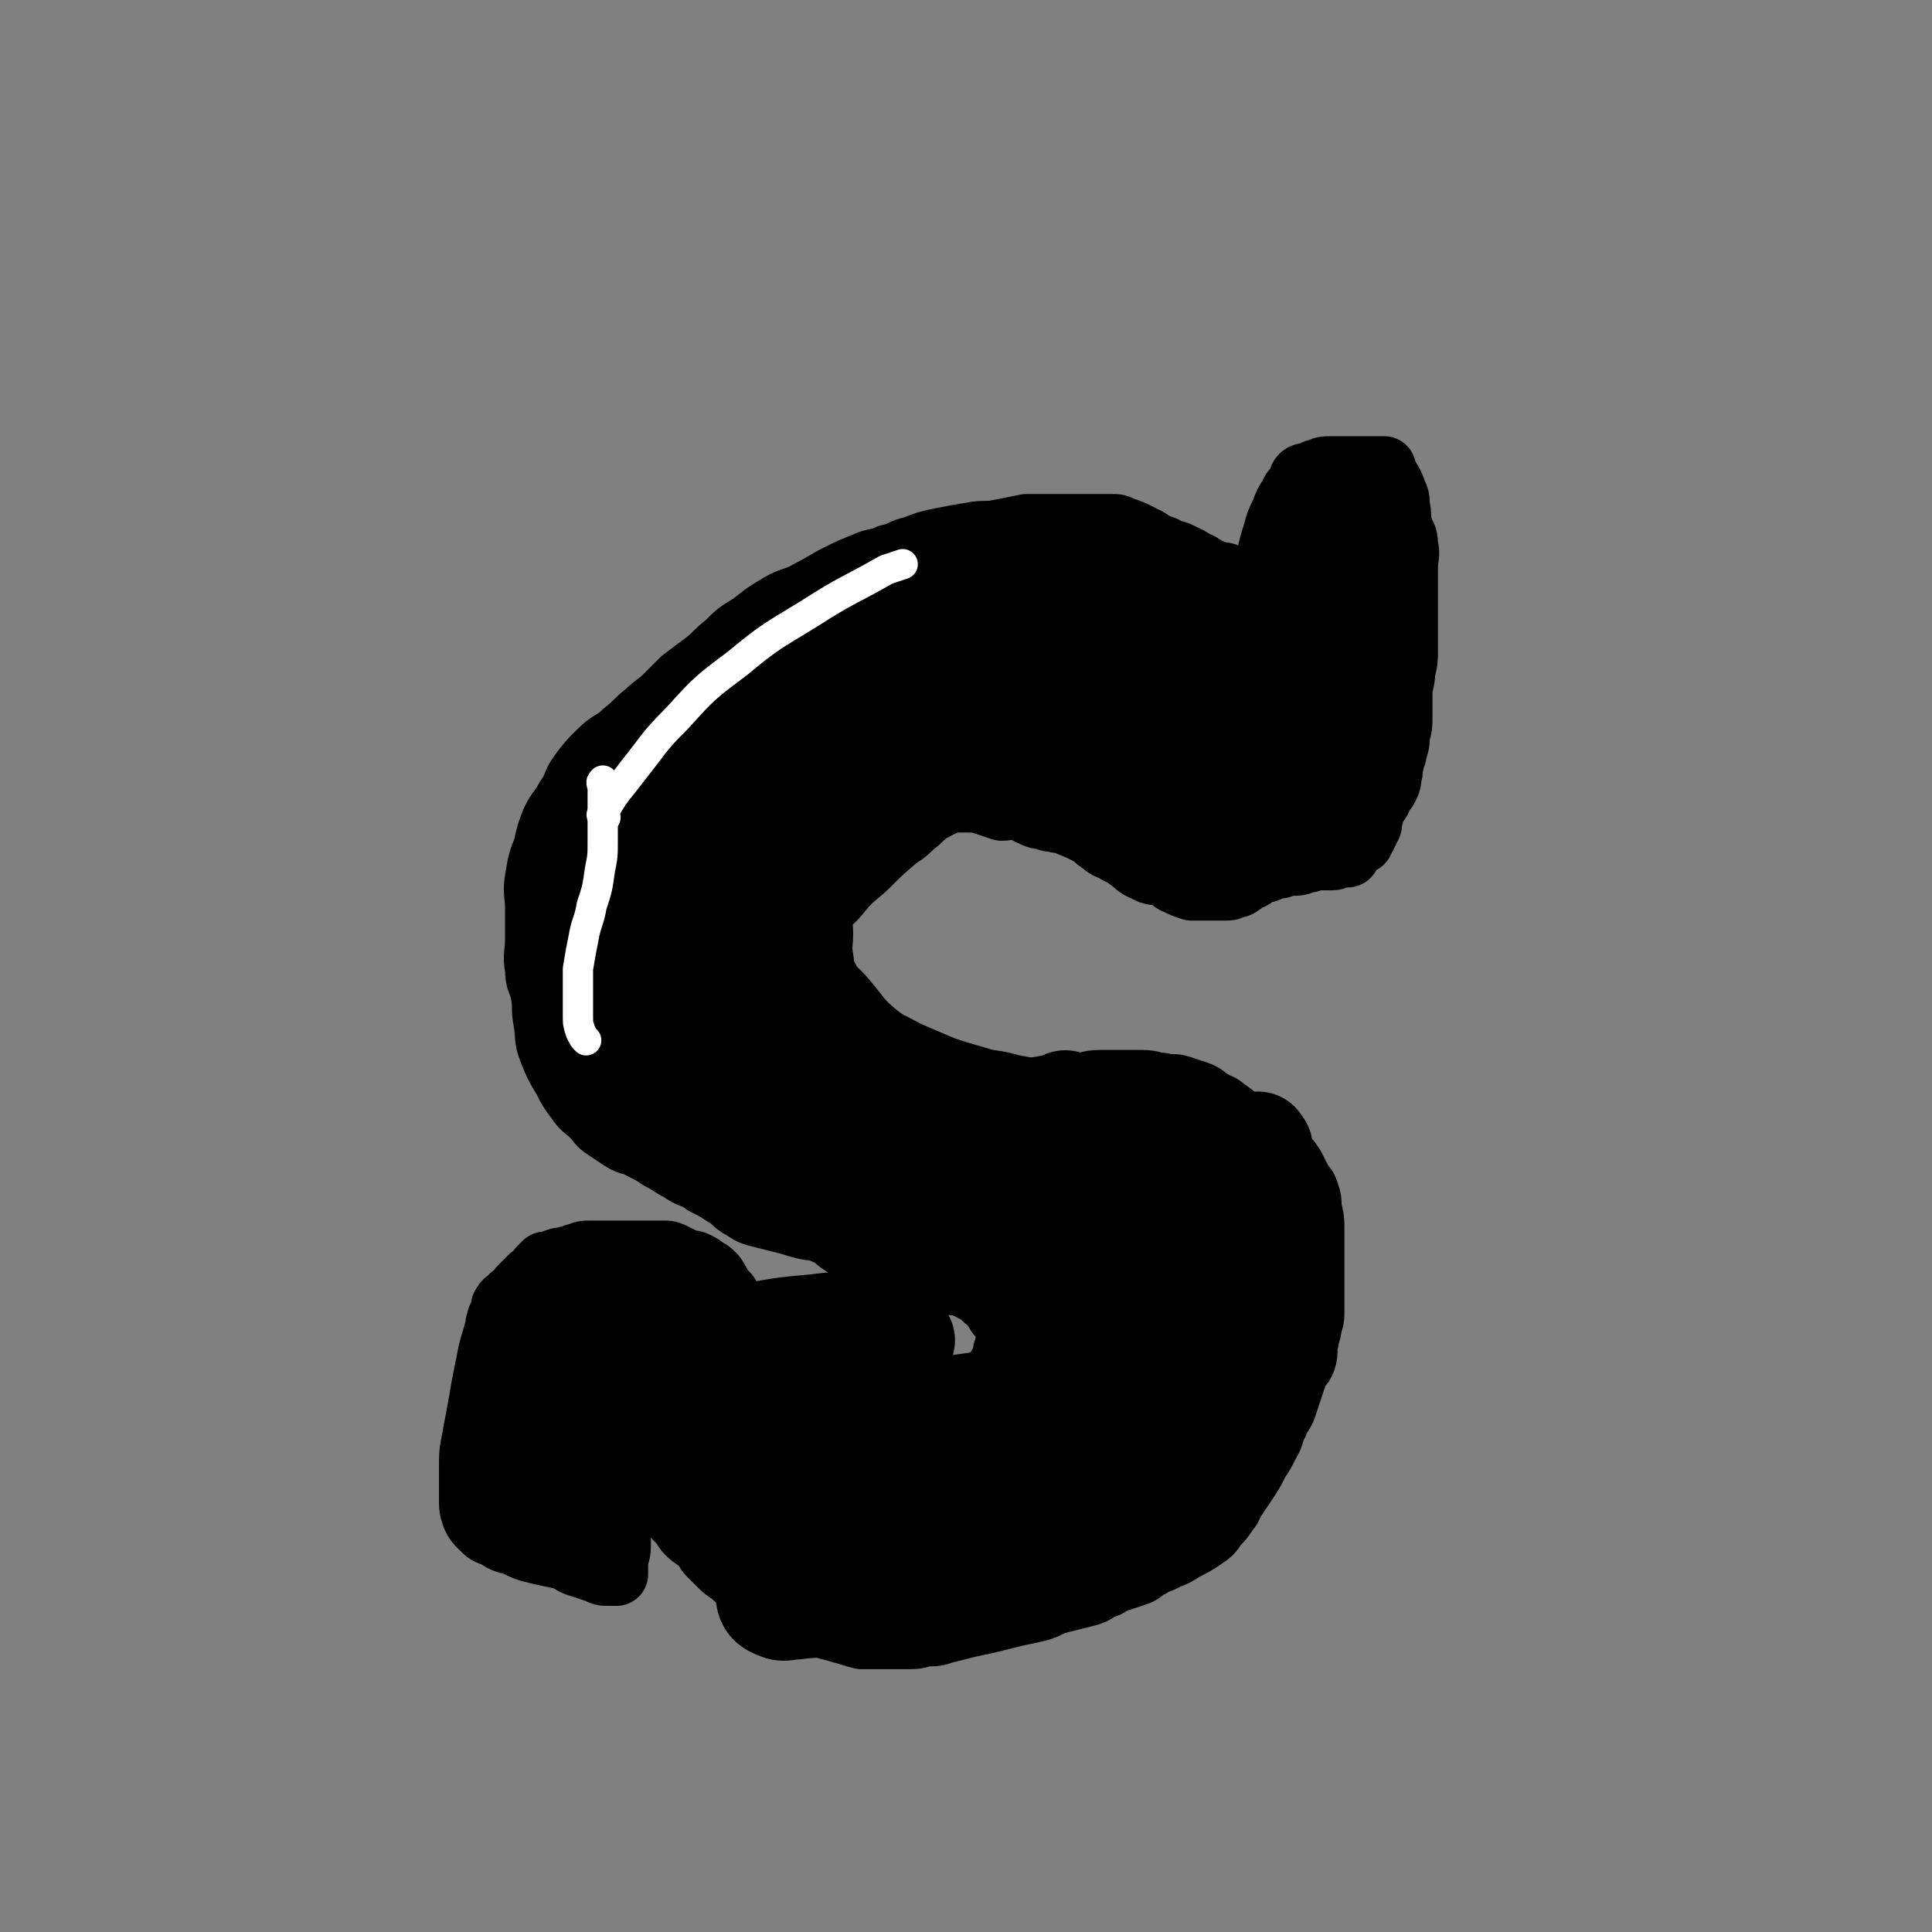 <svg viewBox='0 0 702 702' version='1.1' xmlns='http://www.w3.org/2000/svg' xmlns:xlink='http://www.w3.org/1999/xlink'><rect x="0" y="0" width="702" height="702" fill="#808080" stroke="none"/><g fill='none' stroke='#000000' stroke-width='23' stroke-linecap='round' stroke-linejoin='round'><path d='M462,208c-1,-1 -1,-1 -1,-1 -1,-1 0,-1 0,-1 0,-2 0,-3 0,-5 1,-4 1,-4 2,-7 1,-4 1,-4 3,-8 1,-3 1,-3 3,-6 1,-3 2,-2 3,-5 1,-1 0,-1 1,-2 1,-1 2,0 3,-1 2,0 1,-1 3,-1 2,-1 2,-1 5,-1 3,0 3,0 6,0 3,0 3,0 5,0 2,0 2,0 4,0 1,0 1,0 2,0 1,0 1,0 1,0 1,0 1,0 1,0 0,0 0,1 0,1 0,1 1,1 1,2 2,3 2,3 3,6 1,2 1,2 1,5 1,3 0,4 1,7 1,4 2,3 2,7 1,4 0,4 0,8 0,4 0,4 0,7 0,4 0,4 0,8 0,4 0,4 0,7 0,4 0,4 0,8 0,4 0,4 -1,8 0,4 -1,4 -1,8 0,4 0,4 0,8 0,4 0,4 -1,7 0,3 0,3 -1,6 0,2 -1,2 -1,4 -1,2 0,3 -1,5 0,2 0,2 -1,4 -1,2 -1,1 -2,3 -1,1 0,1 -1,2 -1,2 -1,1 -2,3 -1,2 0,2 -1,4 0,2 0,2 -1,3 0,1 0,1 -1,2 0,1 0,1 -1,2 0,1 0,1 -1,1 -1,1 -1,1 -2,2 -1,1 -1,0 -2,1 0,0 0,1 0,1 0,1 0,1 -1,1 -1,0 -1,0 -2,0 -2,0 -1,1 -3,1 -2,0 -3,0 -5,0 -3,0 -2,1 -5,1 -2,1 -2,1 -5,1 -1,0 -2,0 -3,0 -1,0 0,1 -1,1 -1,0 -1,0 -2,0 -1,0 -1,1 -2,1 -1,1 -2,0 -3,1 -1,0 -1,1 -2,1 -1,1 -1,1 -2,1 -1,1 -1,0 -2,1 -1,0 0,1 -1,1 -1,1 -1,1 -3,1 -1,1 -1,1 -3,1 -1,0 -1,0 -3,0 -2,0 -2,0 -4,0 -2,0 -3,0 -5,0 -3,-1 -3,-1 -5,-2 -3,-1 -2,-2 -5,-3 -3,-1 -4,0 -7,-2 -3,-1 -3,-2 -6,-4 -2,-2 -2,-1 -5,-3 -2,-1 -3,-1 -5,-3 -2,-1 -2,-2 -4,-3 -4,-2 -4,-2 -9,-4 -2,-1 -2,0 -4,-1 -2,0 -2,0 -4,-1 -2,0 -2,0 -4,-1 -3,-1 -2,-2 -5,-2 -3,-1 -3,0 -6,0 -3,-1 -3,-1 -6,-2 -3,-1 -3,-1 -7,-1 -3,0 -3,0 -7,0 -3,0 -3,0 -7,0 -3,0 -3,0 -6,0 -3,0 -3,0 -7,0 -3,0 -3,0 -7,0 -3,0 -4,-1 -7,0 -3,0 -3,1 -6,2 -2,1 -2,0 -4,1 -3,1 -3,1 -5,2 -2,1 -2,1 -4,2 -2,1 -2,1 -3,2 -2,2 -2,2 -3,4 -1,1 -1,1 -2,3 -1,2 -1,2 -2,4 -1,2 -2,2 -3,4 -1,2 0,2 -1,4 -1,2 -1,2 -2,4 -1,2 -1,2 -2,4 -1,2 -1,2 -2,4 -1,2 0,2 -1,4 -1,3 -1,3 -2,6 -1,2 -2,2 -2,4 -1,3 0,3 0,6 0,3 -1,2 -1,5 0,3 0,3 0,6 0,3 0,3 0,5 0,3 0,3 1,6 0,3 1,2 1,5 1,3 0,3 1,6 1,3 2,2 3,5 1,2 1,3 2,5 2,3 2,3 4,5 2,2 2,3 4,4 3,2 3,1 7,2 4,1 4,1 8,1 5,0 6,0 11,0 5,0 5,0 10,0 5,0 5,0 10,0 5,0 5,0 9,-1 6,-1 6,-1 12,-2 6,-1 6,-1 11,-2 5,-1 5,-2 10,-3 5,-2 5,-2 11,-3 5,-1 6,0 11,-1 5,0 4,-1 9,-1 3,0 4,0 7,0 4,0 4,0 8,0 4,0 4,1 7,1 4,1 4,0 7,1 3,1 3,1 6,2 3,1 3,2 5,3 3,2 3,1 5,3 3,2 3,2 5,4 3,2 3,2 5,4 3,2 2,3 5,5 2,2 3,1 5,3 3,2 3,2 5,5 1,2 1,2 2,4 1,3 2,2 3,5 1,3 1,3 1,6 1,4 1,4 1,9 0,3 0,4 0,7 0,4 0,4 0,7 0,4 0,4 0,7 0,4 0,4 0,7 0,3 0,3 -1,6 0,3 -1,2 -1,5 -1,3 0,4 -1,7 -1,3 -2,2 -3,5 -1,3 -1,3 -2,6 -1,3 -1,3 -2,6 -1,3 -2,3 -3,6 -2,3 -1,4 -3,7 -2,4 -2,4 -4,7 -2,4 -2,4 -4,7 -2,3 -2,3 -4,6 -2,2 -1,3 -3,5 -2,3 -2,3 -4,5 -2,3 -2,3 -5,5 -3,2 -3,2 -7,4 -3,2 -3,2 -6,3 -3,2 -3,1 -6,3 -3,1 -2,2 -5,3 -3,1 -3,1 -6,2 -4,1 -3,2 -7,3 -3,2 -3,2 -7,3 -4,1 -4,1 -8,2 -4,1 -4,2 -8,3 -4,1 -5,1 -9,2 -4,1 -4,1 -8,2 -4,1 -5,1 -9,2 -4,1 -4,1 -8,2 -3,1 -3,1 -7,1 -3,1 -3,1 -7,1 -3,0 -3,0 -6,0 -2,0 -2,0 -5,0 -2,0 -3,0 -5,0 -4,-1 -3,-1 -7,-2 -3,-1 -4,-1 -7,-2 -4,-2 -4,-2 -8,-4 -3,-2 -3,-1 -7,-3 -3,-1 -4,-1 -7,-3 -3,-1 -3,-1 -5,-3 -3,-2 -2,-3 -5,-5 -2,-2 -3,-2 -5,-4 -2,-2 -2,-2 -4,-4 -2,-2 -1,-2 -3,-4 -2,-2 -3,-2 -5,-4 -2,-2 -1,-2 -3,-4 -2,-2 -2,-2 -4,-4 -2,-2 -1,-3 -3,-5 -1,-2 -1,-2 -2,-3 -1,-2 -2,-2 -3,-4 -1,-1 0,-2 -1,-3 0,-1 -1,-1 -1,-2 0,0 0,0 0,-1 0,0 0,-1 0,-1 0,0 -1,0 -1,1 -1,1 0,2 -1,3 -1,3 -1,3 -2,5 -1,3 -1,2 -2,5 -1,3 0,3 -1,6 0,3 -1,3 -1,6 0,3 0,3 0,6 0,3 -1,3 -1,6 0,1 0,2 0,3 0,1 0,1 0,1 -1,0 -2,0 -3,0 -2,0 -2,0 -4,-1 -3,-1 -3,-1 -6,-2 -4,-1 -3,-2 -7,-3 -4,-1 -5,-1 -9,-2 -4,-1 -4,-1 -8,-3 -4,-1 -4,-1 -7,-3 -3,-1 -3,-1 -5,-3 -2,-2 -2,-2 -3,-4 -1,-3 -1,-3 -1,-7 0,-5 0,-5 0,-10 0,-6 0,-6 1,-11 1,-6 1,-5 2,-11 1,-5 1,-6 2,-11 1,-5 1,-5 2,-10 1,-4 1,-3 2,-7 1,-2 0,-2 1,-4 0,-2 1,-1 1,-3 1,-1 0,-2 1,-3 1,-2 2,-1 3,-3 2,-1 2,-1 3,-3 2,-2 2,-2 4,-4 2,-1 2,-1 3,-3 1,-1 1,-1 2,-2 1,0 1,0 2,0 1,0 1,-1 2,-1 2,-1 2,0 4,-1 2,0 2,-1 4,-1 2,-1 2,-1 5,-1 2,0 3,0 5,0 4,0 4,0 7,0 3,0 3,0 6,0 2,0 2,0 4,0 2,0 2,0 4,0 2,0 2,0 4,1 2,1 2,1 4,2 2,1 2,0 4,1 2,1 2,1 3,2 2,1 2,1 3,2 1,1 1,1 2,3 1,1 0,1 1,2 1,1 1,1 2,2 1,1 1,2 2,3 1,2 2,1 3,3 1,2 1,2 2,4 2,2 2,1 4,3 2,1 1,2 3,3 1,1 2,1 3,2 2,1 2,2 3,3 2,2 1,2 3,3 2,1 2,1 4,2 2,1 2,1 4,2 2,1 2,1 4,2 2,1 2,2 4,2 2,1 3,0 5,0 3,1 2,1 5,2 2,1 2,1 4,1 1,0 2,0 3,0 2,0 2,0 4,1 2,0 1,1 3,1 2,0 2,0 4,0 2,0 2,0 4,0 2,0 2,0 4,0 2,0 2,-1 4,-1 2,0 3,0 5,0 2,0 2,0 4,-1 2,-1 1,-1 3,-2 2,-1 2,-1 4,-2 2,-1 2,-1 3,-3 1,-1 1,-2 2,-3 0,-1 1,0 1,-1 0,-1 0,-1 0,-2 0,0 0,-1 0,-1 0,0 1,0 1,0 0,0 0,0 0,-1 0,0 0,0 0,-1 0,-1 0,-1 0,-2 0,0 0,0 0,-1 0,-1 0,-1 0,-2 0,0 0,-1 0,-1 0,-2 0,-2 -1,-3 -1,-1 -1,-1 -2,-2 -1,-1 -1,-2 -2,-3 -1,-2 -1,-2 -3,-3 -2,-2 -2,-2 -4,-3 -2,-1 -2,-1 -4,-2 -2,-1 -3,0 -5,-1 -3,-1 -2,-1 -5,-2 -3,-1 -3,-1 -6,-2 -3,-1 -3,-1 -6,-2 -3,-1 -4,-1 -7,-2 -4,-1 -4,-1 -8,-3 -4,-1 -4,-1 -7,-3 -3,-2 -3,-3 -6,-4 -4,-2 -4,-1 -8,-2 -4,-1 -3,-1 -7,-2 -4,-1 -4,-1 -8,-2 -4,-1 -4,-1 -7,-3 -4,-2 -3,-3 -7,-5 -3,-2 -3,-2 -7,-4 -4,-3 -5,-2 -9,-5 -4,-2 -3,-2 -7,-4 -3,-2 -3,-2 -7,-4 -3,-2 -4,-1 -7,-3 -3,-2 -3,-2 -6,-4 -3,-2 -2,-2 -5,-5 -2,-2 -3,-2 -5,-5 -3,-4 -3,-4 -5,-8 -3,-5 -3,-5 -5,-10 -2,-5 -1,-5 -2,-11 -1,-5 0,-5 -1,-10 -1,-5 -2,-4 -2,-9 -1,-5 0,-5 0,-11 0,-5 0,-5 0,-11 0,-5 -1,-6 0,-11 1,-6 1,-6 3,-11 1,-5 1,-5 3,-10 2,-4 3,-4 5,-8 3,-4 2,-5 5,-9 3,-4 3,-4 7,-8 4,-4 5,-3 9,-7 4,-3 4,-4 8,-7 3,-3 4,-3 7,-6 3,-3 3,-3 6,-6 4,-3 4,-3 8,-6 4,-3 4,-4 8,-7 4,-4 4,-4 9,-7 5,-4 5,-4 10,-7 5,-3 6,-2 11,-5 6,-3 5,-3 11,-6 4,-2 4,-2 9,-4 4,-2 5,-1 9,-3 5,-1 4,-2 9,-3 5,-2 5,-2 10,-3 5,-1 5,-1 11,-2 5,-1 5,0 10,-1 5,-1 5,-1 10,-2 4,0 5,0 9,0 5,0 5,0 9,0 4,0 4,0 7,0 3,0 3,0 6,0 2,0 2,0 4,1 3,1 3,1 5,2 2,1 2,1 4,2 3,2 3,2 6,3 3,2 4,1 7,3 3,1 3,2 6,3 3,2 3,2 6,3 2,1 2,0 4,1 2,1 2,1 4,2 1,1 1,1 2,1 1,1 2,0 3,1 1,1 0,1 1,2 0,1 1,1 1,1 '/></g>
<g fill='none' stroke='#000000' stroke-width='38' stroke-linecap='round' stroke-linejoin='round'><path d='M481,191c-1,-1 -1,-2 -1,-1 -1,0 0,0 0,1 0,5 0,5 0,10 -1,8 -1,8 -2,15 -1,9 -1,9 -3,17 -2,9 -3,9 -5,18 -2,8 -2,8 -3,16 -1,6 -1,6 -2,13 0,4 0,5 0,9 '/><path d='M494,210c-1,-1 -1,-2 -1,-1 -1,1 0,2 0,5 0,6 0,7 0,13 0,7 0,7 -1,14 -1,8 -1,8 -2,15 -1,8 -1,8 -3,15 -2,7 -2,6 -4,13 -2,5 -2,5 -3,10 -1,3 0,3 0,6 '/><path d='M500,227c-1,-1 -1,-2 -1,-1 -2,2 -1,3 -3,7 -3,7 -3,7 -6,13 -3,7 -3,6 -6,13 -3,5 -2,6 -5,11 -2,5 -2,5 -5,10 -2,4 -3,3 -5,7 -2,2 -1,3 -3,5 -1,1 -1,1 -3,2 -2,1 -2,1 -5,2 -3,1 -3,2 -6,2 -4,1 -4,0 -9,0 -5,0 -5,1 -10,0 -6,-1 -6,0 -11,-3 -5,-2 -6,-3 -9,-7 -3,-4 -3,-4 -4,-9 -1,-5 -1,-5 0,-10 2,-7 4,-6 7,-13 '/><path d='M452,279c-1,-1 -1,-1 -1,-1 -5,-2 -5,-2 -9,-3 -9,-3 -8,-4 -17,-6 -9,-2 -10,-1 -19,-3 -11,-2 -11,-3 -22,-4 -11,-1 -11,0 -22,0 -11,0 -11,-1 -22,1 -10,1 -10,2 -20,5 -8,2 -8,3 -16,6 -6,3 -6,3 -11,6 -2,2 -2,2 -4,4 -1,1 -1,2 -1,2 1,1 2,0 3,0 9,-3 9,-3 17,-6 14,-5 13,-6 27,-11 14,-5 14,-5 29,-10 13,-5 13,-5 27,-9 10,-3 10,-3 20,-5 6,-1 6,-1 13,-2 4,0 4,0 8,0 2,0 2,0 4,0 1,0 1,0 1,0 -2,0 -2,1 -5,1 -6,1 -6,0 -12,1 -8,1 -8,2 -16,4 -8,2 -9,2 -17,4 -9,2 -9,2 -17,5 -7,2 -7,2 -14,5 -7,3 -7,3 -13,6 -6,3 -6,3 -11,7 -6,4 -6,4 -11,8 -5,3 -5,3 -9,7 -5,4 -5,4 -9,8 -4,4 -4,5 -8,9 -4,4 -4,4 -8,8 -4,4 -5,3 -8,7 -3,3 -2,3 -4,7 -1,3 -1,3 -2,6 -1,3 -1,3 -1,6 0,3 0,4 0,7 0,3 -1,3 0,6 0,2 1,2 2,4 1,2 1,3 1,5 1,3 0,3 1,5 1,2 2,2 3,4 2,2 1,3 3,5 1,2 2,2 3,4 2,2 2,2 3,4 2,2 1,2 3,4 2,2 2,2 4,3 3,1 3,1 6,2 4,1 3,2 7,3 3,1 3,0 6,1 4,1 3,1 7,2 3,1 3,1 6,1 3,0 3,0 6,0 3,0 3,1 6,1 4,1 4,0 8,1 4,0 3,1 7,1 3,0 4,0 7,0 3,0 3,0 6,0 3,0 3,1 6,1 2,0 3,0 5,0 2,0 1,1 3,1 1,0 2,0 3,0 1,0 0,1 1,1 0,0 1,0 1,0 0,0 -1,0 -1,0 -4,-1 -4,-2 -8,-3 -5,-2 -5,-2 -11,-3 -6,-2 -7,-1 -13,-3 -7,-2 -7,-2 -13,-4 -7,-3 -7,-3 -14,-6 -7,-4 -7,-3 -13,-8 -6,-5 -6,-6 -11,-12 -4,-5 -5,-4 -8,-10 -3,-5 -2,-5 -3,-11 -1,-4 0,-4 0,-9 0,-4 -2,-5 0,-9 2,-5 3,-5 7,-9 5,-6 5,-6 11,-11 6,-6 6,-6 13,-12 5,-5 5,-5 11,-10 4,-4 4,-4 9,-8 2,-2 3,-1 5,-3 1,-1 1,-2 2,-3 0,-1 1,-1 1,-1 0,1 0,2 -1,4 -1,2 -2,1 -4,3 -3,2 -2,3 -5,5 -3,2 -4,2 -7,4 -3,2 -3,3 -6,5 -3,3 -3,3 -7,5 -5,3 -5,3 -10,6 -6,4 -6,4 -12,8 -6,5 -5,5 -11,10 -5,4 -5,4 -10,7 -3,2 -3,2 -6,4 -1,0 -1,1 -1,1 1,-3 1,-5 3,-8 5,-7 6,-7 12,-13 9,-8 9,-9 19,-16 12,-9 12,-8 24,-16 12,-7 12,-8 24,-14 12,-6 12,-5 24,-10 12,-5 12,-5 25,-9 12,-4 12,-3 24,-6 11,-3 11,-3 22,-5 9,-2 9,-1 18,-2 5,0 6,0 11,0 3,0 6,0 5,0 -3,0 -6,1 -13,1 -10,1 -10,1 -20,1 -11,0 -11,0 -23,0 -13,0 -13,0 -26,0 -13,0 -14,-1 -27,0 -14,1 -14,1 -27,3 -13,2 -13,2 -25,5 -9,2 -9,2 -17,6 -5,2 -5,3 -8,7 -1,2 -2,3 -1,5 1,3 1,4 4,5 8,3 8,3 17,3 14,0 14,0 28,-2 18,-2 17,-3 35,-6 16,-3 16,-2 32,-5 12,-2 12,-2 24,-4 4,-1 4,-1 9,-1 1,0 2,0 2,0 -1,1 -2,2 -4,3 -7,4 -7,4 -14,8 -8,4 -8,4 -17,8 -6,3 -6,3 -13,5 -4,1 -4,1 -8,2 -1,0 -1,0 -2,0 0,0 0,0 -1,0 0,0 0,0 -1,0 0,0 0,0 -1,0 0,0 0,0 -1,0 0,0 0,0 -1,0 0,0 -1,0 -1,0 0,-1 1,-1 2,-2 5,-5 5,-5 11,-9 6,-5 6,-5 13,-9 6,-4 7,-3 12,-8 5,-4 4,-4 8,-9 3,-4 4,-4 6,-9 2,-5 2,-5 2,-10 0,-3 1,-4 -1,-6 -3,-3 -4,-4 -9,-5 -8,-2 -8,-2 -17,-2 -11,-1 -12,-1 -23,0 -13,1 -13,1 -25,3 -13,2 -13,2 -26,5 -12,3 -12,4 -23,8 -10,4 -10,4 -20,9 -9,5 -9,6 -18,12 -7,5 -7,5 -13,11 -6,6 -6,6 -11,12 -4,5 -4,5 -8,10 -2,3 -3,3 -5,6 -1,2 -3,4 -2,4 2,0 4,-2 7,-5 9,-7 9,-8 18,-15 12,-9 12,-8 24,-16 12,-8 12,-8 24,-15 11,-6 11,-6 22,-10 10,-4 10,-4 21,-7 10,-3 10,-2 21,-4 9,-1 9,-1 19,-2 7,0 8,0 15,0 6,0 6,0 11,0 3,0 3,0 5,0 1,0 3,0 2,0 -2,0 -4,1 -8,1 -6,1 -7,0 -13,1 -9,1 -9,0 -18,2 -11,2 -11,3 -22,6 -12,4 -12,3 -23,8 -11,4 -11,4 -22,10 -10,5 -10,5 -19,11 -9,6 -9,6 -17,13 -8,7 -8,7 -15,15 -7,8 -7,8 -14,16 -7,8 -7,8 -13,17 -6,9 -6,9 -10,19 -3,8 -4,8 -5,17 -1,7 0,8 0,15 0,6 -1,6 0,12 0,3 1,3 2,6 '/><path d='M270,277c-1,-1 -1,-2 -1,-1 -3,1 -4,1 -6,4 -5,6 -5,6 -10,12 -4,6 -4,6 -8,13 -4,7 -4,7 -7,15 -3,7 -3,7 -4,15 -1,8 -1,8 0,16 0,7 1,7 2,14 2,7 1,7 4,14 2,6 3,6 6,12 3,4 2,5 6,8 3,2 4,2 7,3 '/><path d='M250,295c-1,-1 -1,-2 -1,-1 -2,1 -2,2 -3,5 -3,6 -4,6 -5,12 -2,8 -1,8 -1,16 0,8 -1,9 0,17 2,9 2,9 6,18 4,10 4,11 10,20 6,9 7,9 14,17 7,7 6,8 14,14 7,6 7,6 15,10 7,3 7,3 15,4 7,1 8,0 15,0 9,0 9,0 17,0 '/><path d='M256,283c-1,-1 -1,-2 -1,-1 -1,1 -1,2 -2,4 -3,6 -3,6 -6,12 -4,7 -3,8 -7,15 -4,8 -4,8 -8,16 -3,7 -4,7 -6,15 -2,7 -2,7 -3,15 -1,8 -1,8 0,16 1,8 1,8 4,15 3,6 3,7 7,12 3,3 4,4 8,5 4,1 4,0 8,-1 '/><path d='M235,288c-1,-1 -1,-2 -1,-1 -2,2 -2,3 -4,7 -3,8 -4,7 -7,15 -3,7 -3,7 -4,14 -1,7 0,7 0,14 0,8 -1,8 1,15 2,8 2,8 6,15 4,8 4,8 9,16 5,7 5,8 11,14 6,7 7,6 14,12 7,5 7,6 15,10 8,5 8,4 17,8 9,4 9,4 18,7 9,3 9,1 18,4 8,2 8,3 16,6 7,3 7,3 14,7 6,3 6,4 11,8 5,5 5,5 10,10 4,4 4,4 8,8 4,4 3,4 7,8 3,3 3,3 6,6 2,2 3,2 5,3 '/><path d='M337,416c-1,-1 -2,-2 -1,-1 1,2 2,3 4,7 5,7 5,7 10,14 6,8 6,8 11,16 6,8 6,8 11,16 5,8 4,9 9,17 4,7 5,7 9,14 3,5 3,6 6,11 3,4 2,5 6,7 3,2 4,1 7,1 '/><path d='M388,402c-1,-1 -1,-2 -1,-1 -1,0 0,0 0,1 2,6 2,6 5,12 4,8 5,8 9,16 5,8 4,9 9,17 4,8 4,7 8,15 4,7 4,7 7,15 3,6 3,6 5,12 2,6 2,6 3,12 1,4 1,4 2,9 0,3 0,3 0,6 '/><path d='M424,413c-1,-1 -1,-2 -1,-1 -2,5 -1,6 -3,12 -2,9 -2,9 -5,17 -3,7 -2,8 -6,14 -3,4 -3,4 -7,7 -4,2 -5,4 -9,3 -5,-1 -6,-2 -9,-6 -5,-6 -4,-7 -7,-15 -2,-5 -2,-5 -4,-10 -1,-2 -1,-2 -3,-4 0,0 -1,0 -1,0 2,1 3,1 6,2 6,2 6,2 11,5 6,4 6,4 11,9 5,4 4,5 9,9 4,4 4,3 8,7 3,3 3,3 5,7 2,2 1,3 3,5 1,1 1,1 2,2 '/><path d='M388,418c-1,-1 -2,-2 -1,-1 2,3 3,4 7,9 5,6 5,6 10,12 5,6 5,5 10,11 5,5 4,6 9,11 4,4 4,4 9,8 4,3 5,3 9,5 '/><path d='M424,425c-1,-1 -2,-2 -1,-1 0,2 1,3 2,6 2,5 3,5 5,10 2,4 2,4 4,8 2,4 2,4 3,9 1,5 1,5 1,10 1,6 1,6 1,13 0,7 0,7 0,14 0,8 0,8 -1,16 -1,8 -1,8 -2,16 -1,6 -1,6 -2,12 0,3 0,3 -1,6 '/><path d='M458,417c-1,-1 -1,-2 -1,-1 -1,0 -1,1 -1,3 -1,6 -2,5 -3,11 -1,7 -1,7 -2,15 -1,8 -1,8 -2,16 -1,8 -1,8 -2,16 -1,7 -2,7 -3,14 -1,7 -1,7 -2,14 -1,5 0,6 -1,11 0,6 -1,5 -1,11 0,3 0,3 0,6 0,1 0,1 0,2 '/><path d='M459,478c-1,-1 -1,-2 -1,-1 -5,3 -5,4 -9,8 -7,7 -7,7 -14,13 -8,7 -8,7 -16,14 -9,8 -9,8 -18,15 -8,7 -8,8 -17,14 -10,7 -10,7 -20,13 -10,6 -10,7 -21,12 -11,5 -11,5 -22,9 -9,4 -9,4 -19,7 -6,2 -6,1 -13,2 -3,0 -4,1 -6,0 -3,-1 -4,-2 -4,-5 -1,-6 1,-6 1,-13 '/><path d='M362,552c-1,-1 -1,-2 -1,-1 -8,0 -8,1 -15,2 -10,1 -10,0 -20,0 -10,-1 -10,0 -20,-2 -9,-2 -9,-3 -17,-7 -7,-4 -7,-4 -13,-9 -5,-4 -5,-4 -9,-8 -4,-4 -4,-5 -8,-8 -3,-2 -3,-1 -6,-3 -3,-1 -3,-1 -5,-3 -2,-1 -1,-1 -3,-2 '/><path d='M253,488c-1,-1 -1,-2 -1,-1 -1,2 -1,3 0,7 2,8 3,8 6,15 4,9 4,9 9,17 5,8 5,8 11,15 6,7 6,8 13,14 7,6 8,6 16,11 8,4 8,5 16,7 8,2 8,1 17,1 7,0 7,1 14,0 6,-1 6,-2 11,-5 '/><path d='M267,523c-1,-1 -1,-2 -1,-1 -1,0 -1,1 0,2 4,5 4,5 8,9 5,5 5,5 11,8 7,4 7,4 14,7 8,3 8,3 16,5 8,2 8,2 17,3 7,1 7,1 15,2 6,1 6,1 13,1 6,0 6,0 12,0 5,0 4,1 9,1 4,0 5,0 9,0 5,0 5,0 9,-1 4,-1 4,0 8,-2 4,-1 4,-2 7,-4 1,-1 1,-1 2,-2 1,-1 1,-1 1,-2 0,0 0,-1 0,-1 0,-1 0,-1 -1,-1 -2,-1 -2,-1 -5,-2 -4,-1 -4,-1 -9,-1 -8,0 -8,0 -17,0 -10,0 -10,0 -21,0 -12,0 -12,1 -24,0 -11,0 -11,-1 -21,-2 -9,-1 -9,-1 -18,-3 -7,-1 -7,-1 -14,-3 -4,-1 -4,-1 -7,-3 -1,-1 -1,-1 -1,-2 0,-1 -1,-2 0,-3 7,-3 8,-3 16,-5 12,-4 12,-4 25,-7 15,-3 15,-3 30,-5 14,-2 14,-2 29,-4 10,-1 10,-1 21,-2 6,0 7,0 13,0 3,0 3,0 6,0 2,0 2,0 4,0 1,0 1,0 1,0 -3,1 -3,1 -7,2 -5,1 -5,2 -11,2 -7,1 -8,0 -15,0 -9,1 -8,1 -17,2 -8,1 -9,0 -17,1 -9,1 -8,1 -17,2 -9,1 -9,1 -18,1 -10,1 -10,1 -20,1 -9,0 -9,1 -18,0 -9,-1 -9,-1 -17,-3 -8,-2 -8,-2 -15,-4 -5,-2 -5,-2 -9,-4 -2,-1 -3,-1 -4,-3 0,-2 0,-3 2,-4 6,-4 6,-4 13,-7 10,-4 10,-4 20,-6 11,-2 11,-2 22,-3 8,-1 8,-1 16,0 5,0 5,1 10,2 2,1 2,1 4,2 1,0 0,1 1,1 0,0 1,0 1,0 '/><path d='M224,472c-1,-1 -1,-2 -1,-1 -3,0 -4,0 -6,2 -5,4 -5,4 -10,8 -4,5 -5,4 -8,10 -3,6 -3,6 -5,13 -1,5 -1,5 -1,11 0,6 -1,6 0,12 1,5 2,5 5,9 2,3 1,4 4,6 2,2 3,1 6,2 '/><path d='M220,479c-1,-1 -1,-2 -1,-1 -3,2 -3,3 -5,7 -4,6 -4,6 -7,12 -2,6 -2,6 -3,12 -1,6 -1,7 0,13 0,5 0,5 2,10 1,5 1,5 4,9 2,2 3,2 6,3 '/><path d='M229,481c-1,-1 -1,-2 -1,-1 -3,3 -4,3 -5,8 -2,6 -2,6 -2,12 0,6 -1,7 1,13 2,7 3,7 8,13 4,5 4,6 10,8 6,2 7,0 13,0 '/><path d='M243,470c-1,-1 -1,-2 -1,-1 -1,6 -1,7 0,15 1,11 1,11 4,22 4,11 4,11 10,21 6,10 6,10 14,19 6,7 6,7 14,12 7,4 8,3 16,6 '/><path d='M273,509c-1,-1 -2,-2 -1,-1 0,0 1,1 3,2 7,5 7,6 15,10 10,5 10,5 20,9 9,3 9,3 19,5 8,1 9,1 17,1 '/><path d='M322,513c-1,-1 -2,-1 -1,-1 2,-1 3,0 7,0 10,0 11,0 21,0 13,0 13,1 26,0 14,-1 14,-2 27,-5 12,-3 12,-3 23,-6 '/></g>
<g fill='none' stroke='#FFFFFF' stroke-width='11' stroke-linecap='round' stroke-linejoin='round'><path d='M220,297c-1,-1 -2,-1 -1,-1 4,-8 5,-8 11,-16 8,-10 7,-10 16,-19 10,-11 10,-11 22,-20 12,-10 13,-10 26,-18 14,-9 14,-8 28,-16 3,-1 3,-1 6,-2 '/><path d='M220,285c-1,-1 -1,-2 -1,-1 -1,0 0,1 0,3 0,4 0,4 0,8 0,5 0,5 0,10 0,6 0,6 -1,11 -1,7 -1,7 -3,13 -1,6 -2,6 -3,12 -1,5 -1,5 -2,11 0,5 0,5 0,10 0,4 0,4 0,7 0,3 0,3 1,6 1,2 1,2 2,3 '/></g>
</svg>
